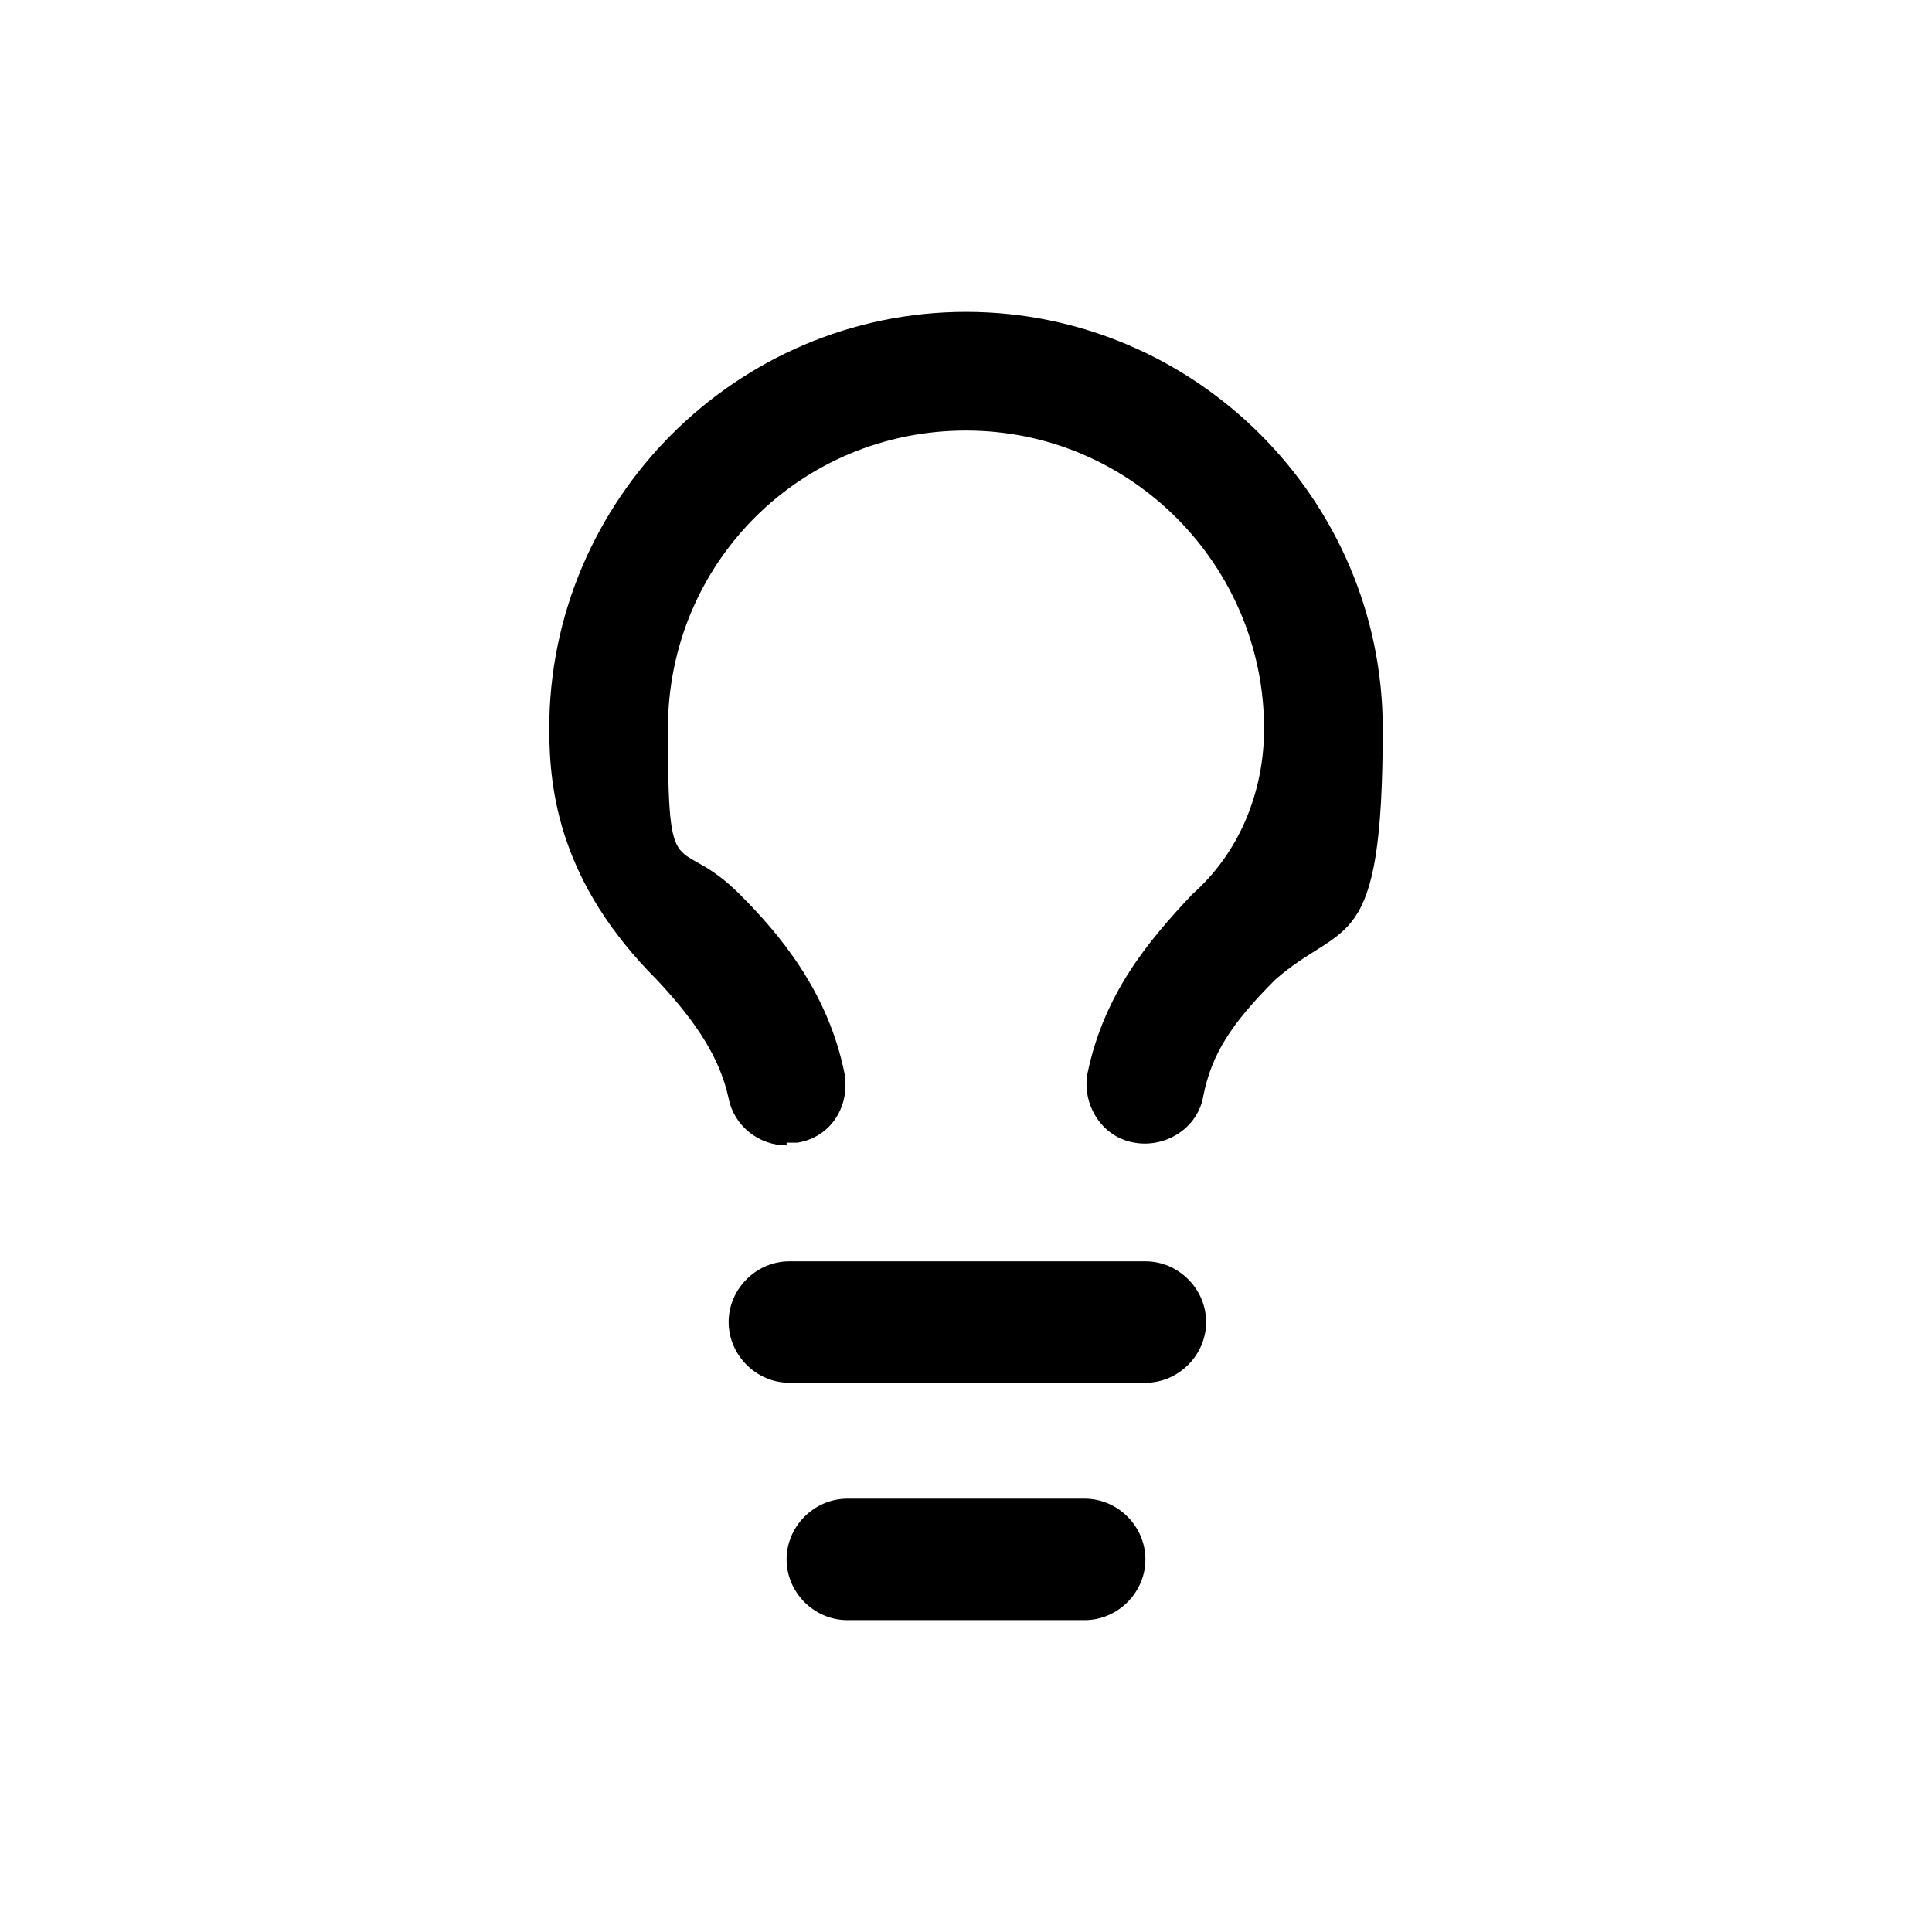 <svg xmlns="http://www.w3.org/2000/svg" viewBox="0 0 70 70"><path d="M28.5 41.5c-1 0-1.9-.7-2.1-1.7-.3-1.4-1.1-2.7-2.6-4.3-3.5-3.5-3.9-6.8-3.9-9.1 0-8.3 6.8-15.1 15.1-15.1s15.1 6.8 15.1 15.1-1.4 6.9-3.9 9.1c-1.6 1.6-2.3 2.7-2.6 4.2-.2 1.2-1.4 1.9-2.5 1.7-1.2-.2-1.9-1.4-1.7-2.5.6-2.9 2.2-4.8 3.8-6.5 1.7-1.5 2.6-3.7 2.6-6 0-5.9-4.8-10.8-10.8-10.8s-10.8 4.8-10.8 10.8.3 3.7 2.6 6c1.4 1.4 3.2 3.5 3.8 6.5.2 1.2-.5 2.3-1.7 2.5h-.4ZM41.5 50.1H28.6c-1.2 0-2.2-1-2.2-2.2s1-2.2 2.2-2.2h12.9c1.2 0 2.2 1 2.2 2.2s-1 2.2-2.2 2.2ZM39.3 58.7h-8.6c-1.2 0-2.2-1-2.2-2.2s1-2.2 2.2-2.2h8.6c1.2 0 2.2 1 2.2 2.2s-1 2.2-2.2 2.2Z"/></svg>